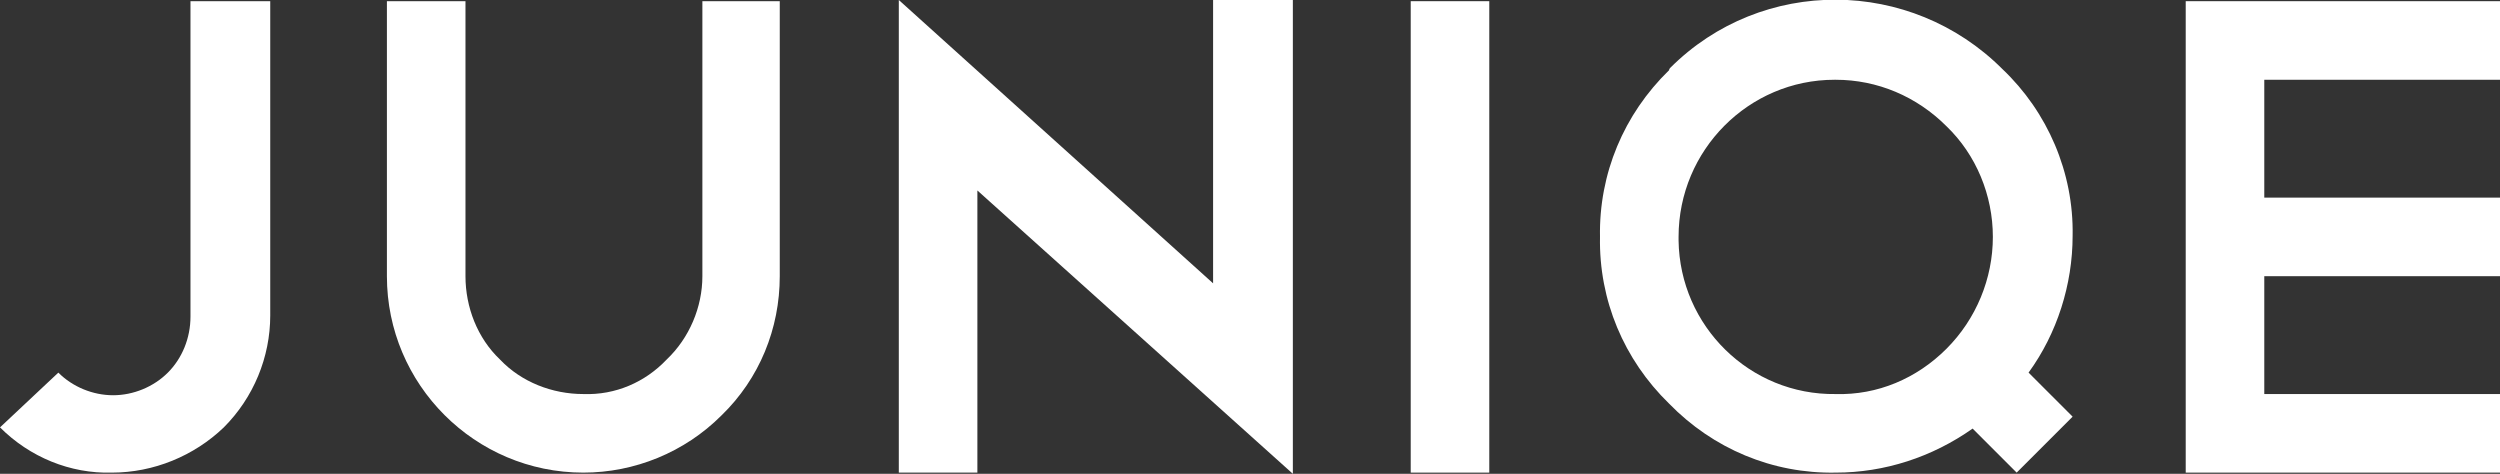 <?xml version="1.0" encoding="utf-8"?>
<!-- Generator: Adobe Illustrator 26.0.3, SVG Export Plug-In . SVG Version: 6.00 Build 0)  -->
<svg version="1.1" id="Calque_1" xmlns="http://www.w3.org/2000/svg" xmlns:xlink="http://www.w3.org/1999/xlink" x="0px" y="0px"
	 viewBox="0 0 210 39.8" style="enable-background:new 0 0 210 39.8;" xml:space="preserve">
<rect x="0" y="0" width="210" height="39.8" fill="#333333" stroke="none"/>
<style type="text/css">
	.st0{fill:#FFFFFF;}
</style>
<g id="Layer_2">
	<g id="Layer_1-2">
		<path class="st0" d="M0,35.9c2.5,2.5,5.9,3.9,9.4,3.8c3.5,0,6.9-1.4,9.4-3.8c2.5-2.5,3.9-5.9,3.9-9.4V0.1H16v26.5
			c0,1.8-0.7,3.5-1.9,4.7c-1.2,1.2-2.9,1.9-4.6,1.9s-3.4-0.7-4.6-1.9L0,35.9L0,35.9z"/>
		<path class="st0" d="M65.6,0.1H59v23.1c0,2.6-1.1,5.2-3,7c-1.8,1.9-4.3,3-7,2.9c-2.6,0-5.2-1-7-2.9c-1.9-1.8-2.9-4.4-2.9-7V0.1
			h-6.6v23.1c0,9.1,7.4,16.5,16.5,16.5c4.3,0,8.5-1.7,11.6-4.8c3.2-3.1,4.9-7.3,4.9-11.7V0.1H65.6z"/>
		<polygon class="st0" points="75.5,39.7 82.1,39.7 82.1,16 108.6,39.8 108.6,39.6 108.6,39.7 108.6,0 101.9,0 101.9,23.8 75.5,0 		
			"/>
		<polygon class="st0" points="118.5,39.7 125.1,39.7 125.1,0.1 118.5,0.1 		"/>
		<polygon class="st0" points="183.6,0.1 183.6,39.7 210,39.7 210,33.1 190.2,33.1 190.2,23.2 210,23.2 210,16.6 190.2,16.6 
			190.2,6.7 210,6.7 210,0.1 		"/>
		<path class="st0" d="M140.2,5.9c-3.8,3.7-5.9,8.7-5.8,14c-0.1,5.3,2,10.3,5.8,14c3.7,3.8,8.7,5.9,14,5.8c4.1,0,8.1-1.3,11.5-3.7
			l3.7,3.7l4.7-4.7l-3.7-3.7c2.4-3.3,3.7-7.4,3.7-11.5c0.1-5.3-2.1-10.4-5.9-14C160.5-1.9,148-2,140.3,5.7
			C140.2,5.8,140.2,5.9,140.2,5.9L140.2,5.9z M163.5,10.6c2.5,2.4,3.9,5.8,3.9,9.3s-1.4,6.9-3.9,9.4s-5.8,3.9-9.3,3.8
			c-7.2,0.1-13.1-5.7-13.2-12.9c0-0.1,0-0.2,0-0.3c0-7.3,5.9-13.2,13.1-13.2c0,0,0,0,0.1,0C157.7,6.7,161,8.1,163.5,10.6L163.5,10.6
			z"/>
	</g>
</g>
</svg>
